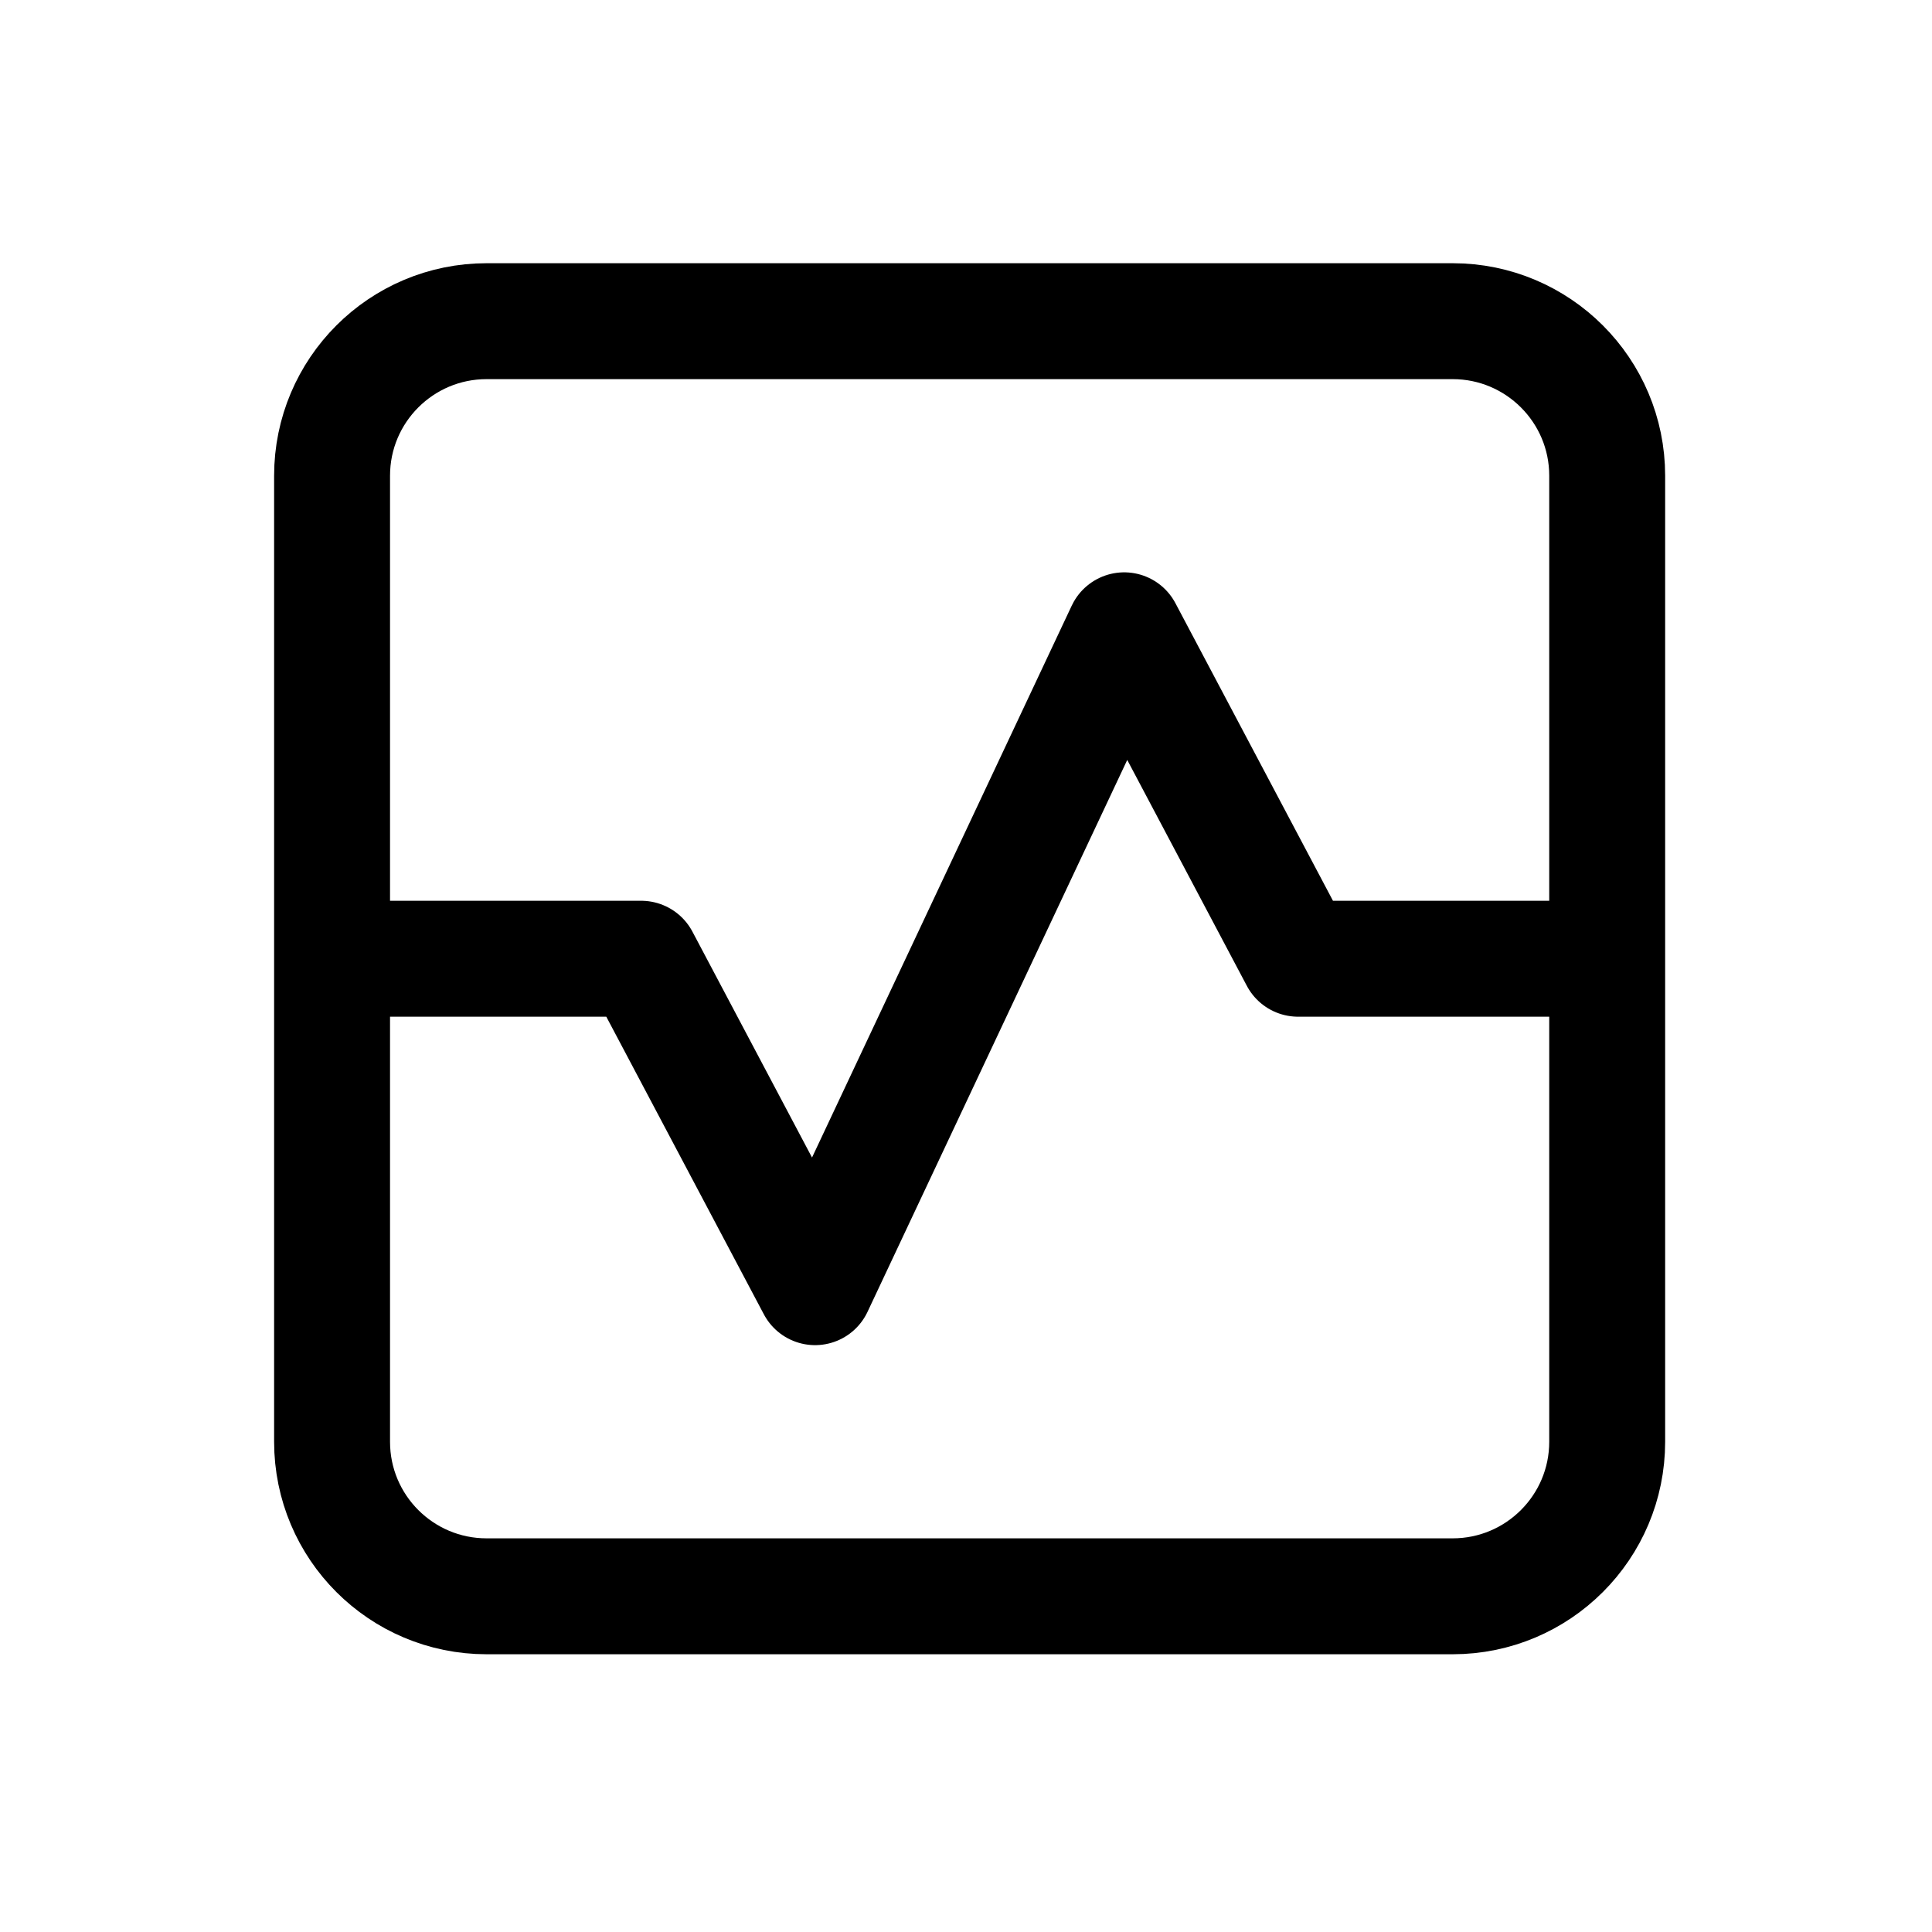 <svg width="25" height="25" viewBox="0 0 25 25" fill="none" xmlns="http://www.w3.org/2000/svg">
<path d="M4.297 12.406H8.297L10.547 16.656L14.547 8.156L16.797 12.406H20.797M6.297 20.656H18.797C19.901 20.656 20.797 19.761 20.797 18.656V6.156C20.797 5.051 19.901 4.156 18.797 4.156H6.297C5.192 4.156 4.297 5.051 4.297 6.156V18.656C4.297 19.761 5.192 20.656 6.297 20.656Z" stroke="black" stroke-width="1.5" stroke-linecap="square" stroke-linejoin="round"/>
</svg>
